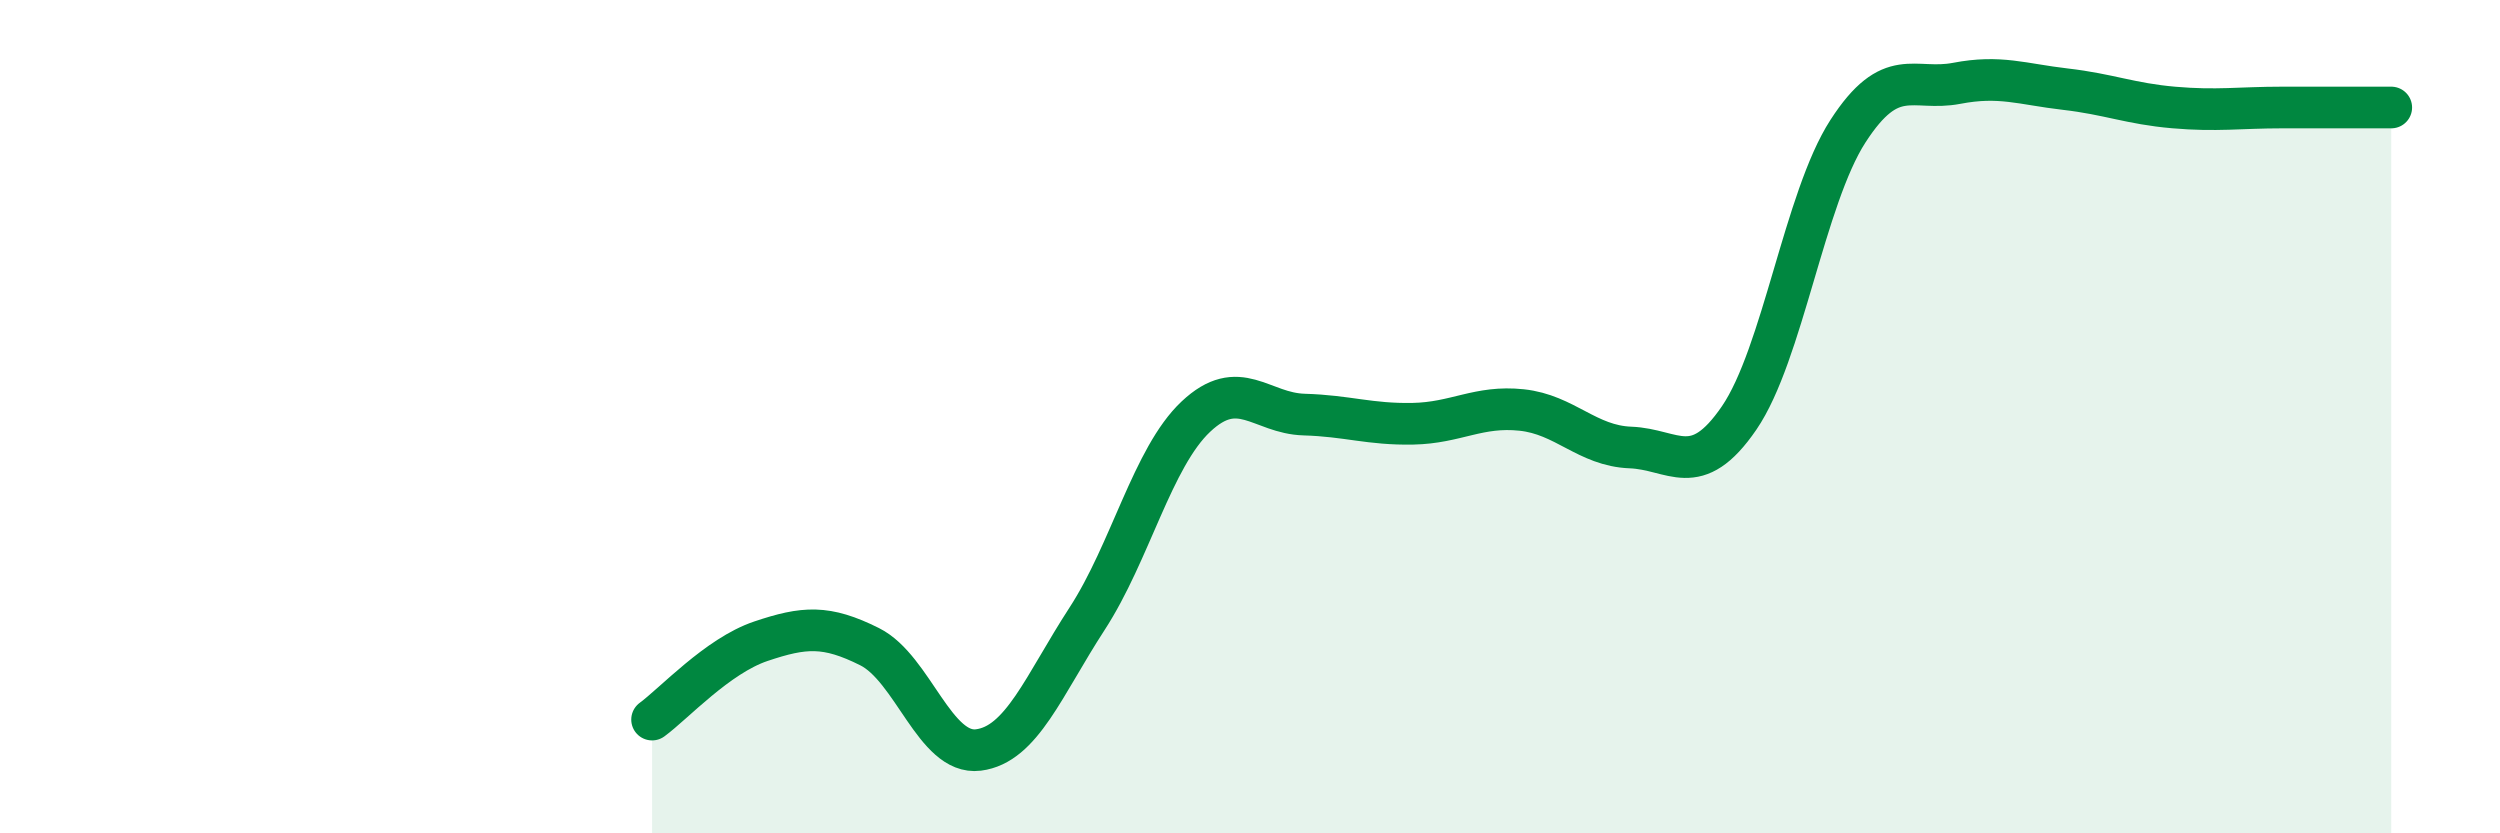 
    <svg width="60" height="20" viewBox="0 0 60 20" xmlns="http://www.w3.org/2000/svg">
      <path
        d="M 15.65,17.27 C 16.17,16.89 17.22,15.74 18.26,15.39 C 19.3,15.04 19.83,15 20.87,15.52 C 21.91,16.04 22.44,18.13 23.48,18 C 24.52,17.87 25.05,16.45 26.09,14.85 C 27.13,13.25 27.66,10.98 28.7,10 C 29.74,9.02 30.26,9.92 31.3,9.95 C 32.34,9.98 32.87,10.19 33.91,10.17 C 34.95,10.15 35.48,9.73 36.52,9.84 C 37.56,9.95 38.09,10.7 39.13,10.74 C 40.17,10.78 40.7,11.55 41.74,10.03 C 42.78,8.51 43.31,4.76 44.35,3.15 C 45.39,1.54 45.92,2.2 46.96,2 C 48,1.8 48.53,2.02 49.57,2.14 C 50.61,2.26 51.13,2.49 52.17,2.58 C 53.21,2.67 53.74,2.58 54.78,2.58 C 55.82,2.58 56.87,2.58 57.39,2.58L57.39 20L15.65 20Z"
        fill="#008740"
        opacity="0.1"
        stroke-linecap="round"
        stroke-linejoin="round"
      />
      <path
        d="M 15.65,17.27 C 16.17,16.89 17.22,15.74 18.26,15.39 C 19.3,15.04 19.83,15 20.87,15.52 C 21.91,16.04 22.44,18.13 23.48,18 C 24.52,17.87 25.05,16.45 26.09,14.85 C 27.13,13.25 27.66,10.98 28.7,10 C 29.74,9.02 30.26,9.92 31.3,9.95 C 32.34,9.98 32.87,10.19 33.91,10.17 C 34.95,10.15 35.48,9.73 36.52,9.84 C 37.56,9.95 38.09,10.7 39.13,10.74 C 40.17,10.78 40.7,11.55 41.74,10.03 C 42.78,8.51 43.31,4.76 44.35,3.15 C 45.39,1.54 45.92,2.2 46.96,2 C 48,1.8 48.53,2.02 49.57,2.14 C 50.61,2.26 51.13,2.49 52.17,2.58 C 53.21,2.67 53.74,2.58 54.78,2.58 C 55.82,2.58 56.87,2.58 57.39,2.58"
        stroke="#008740"
        stroke-width="1"
        fill="none"
        stroke-linecap="round"
        stroke-linejoin="round"
      />
    </svg>
  